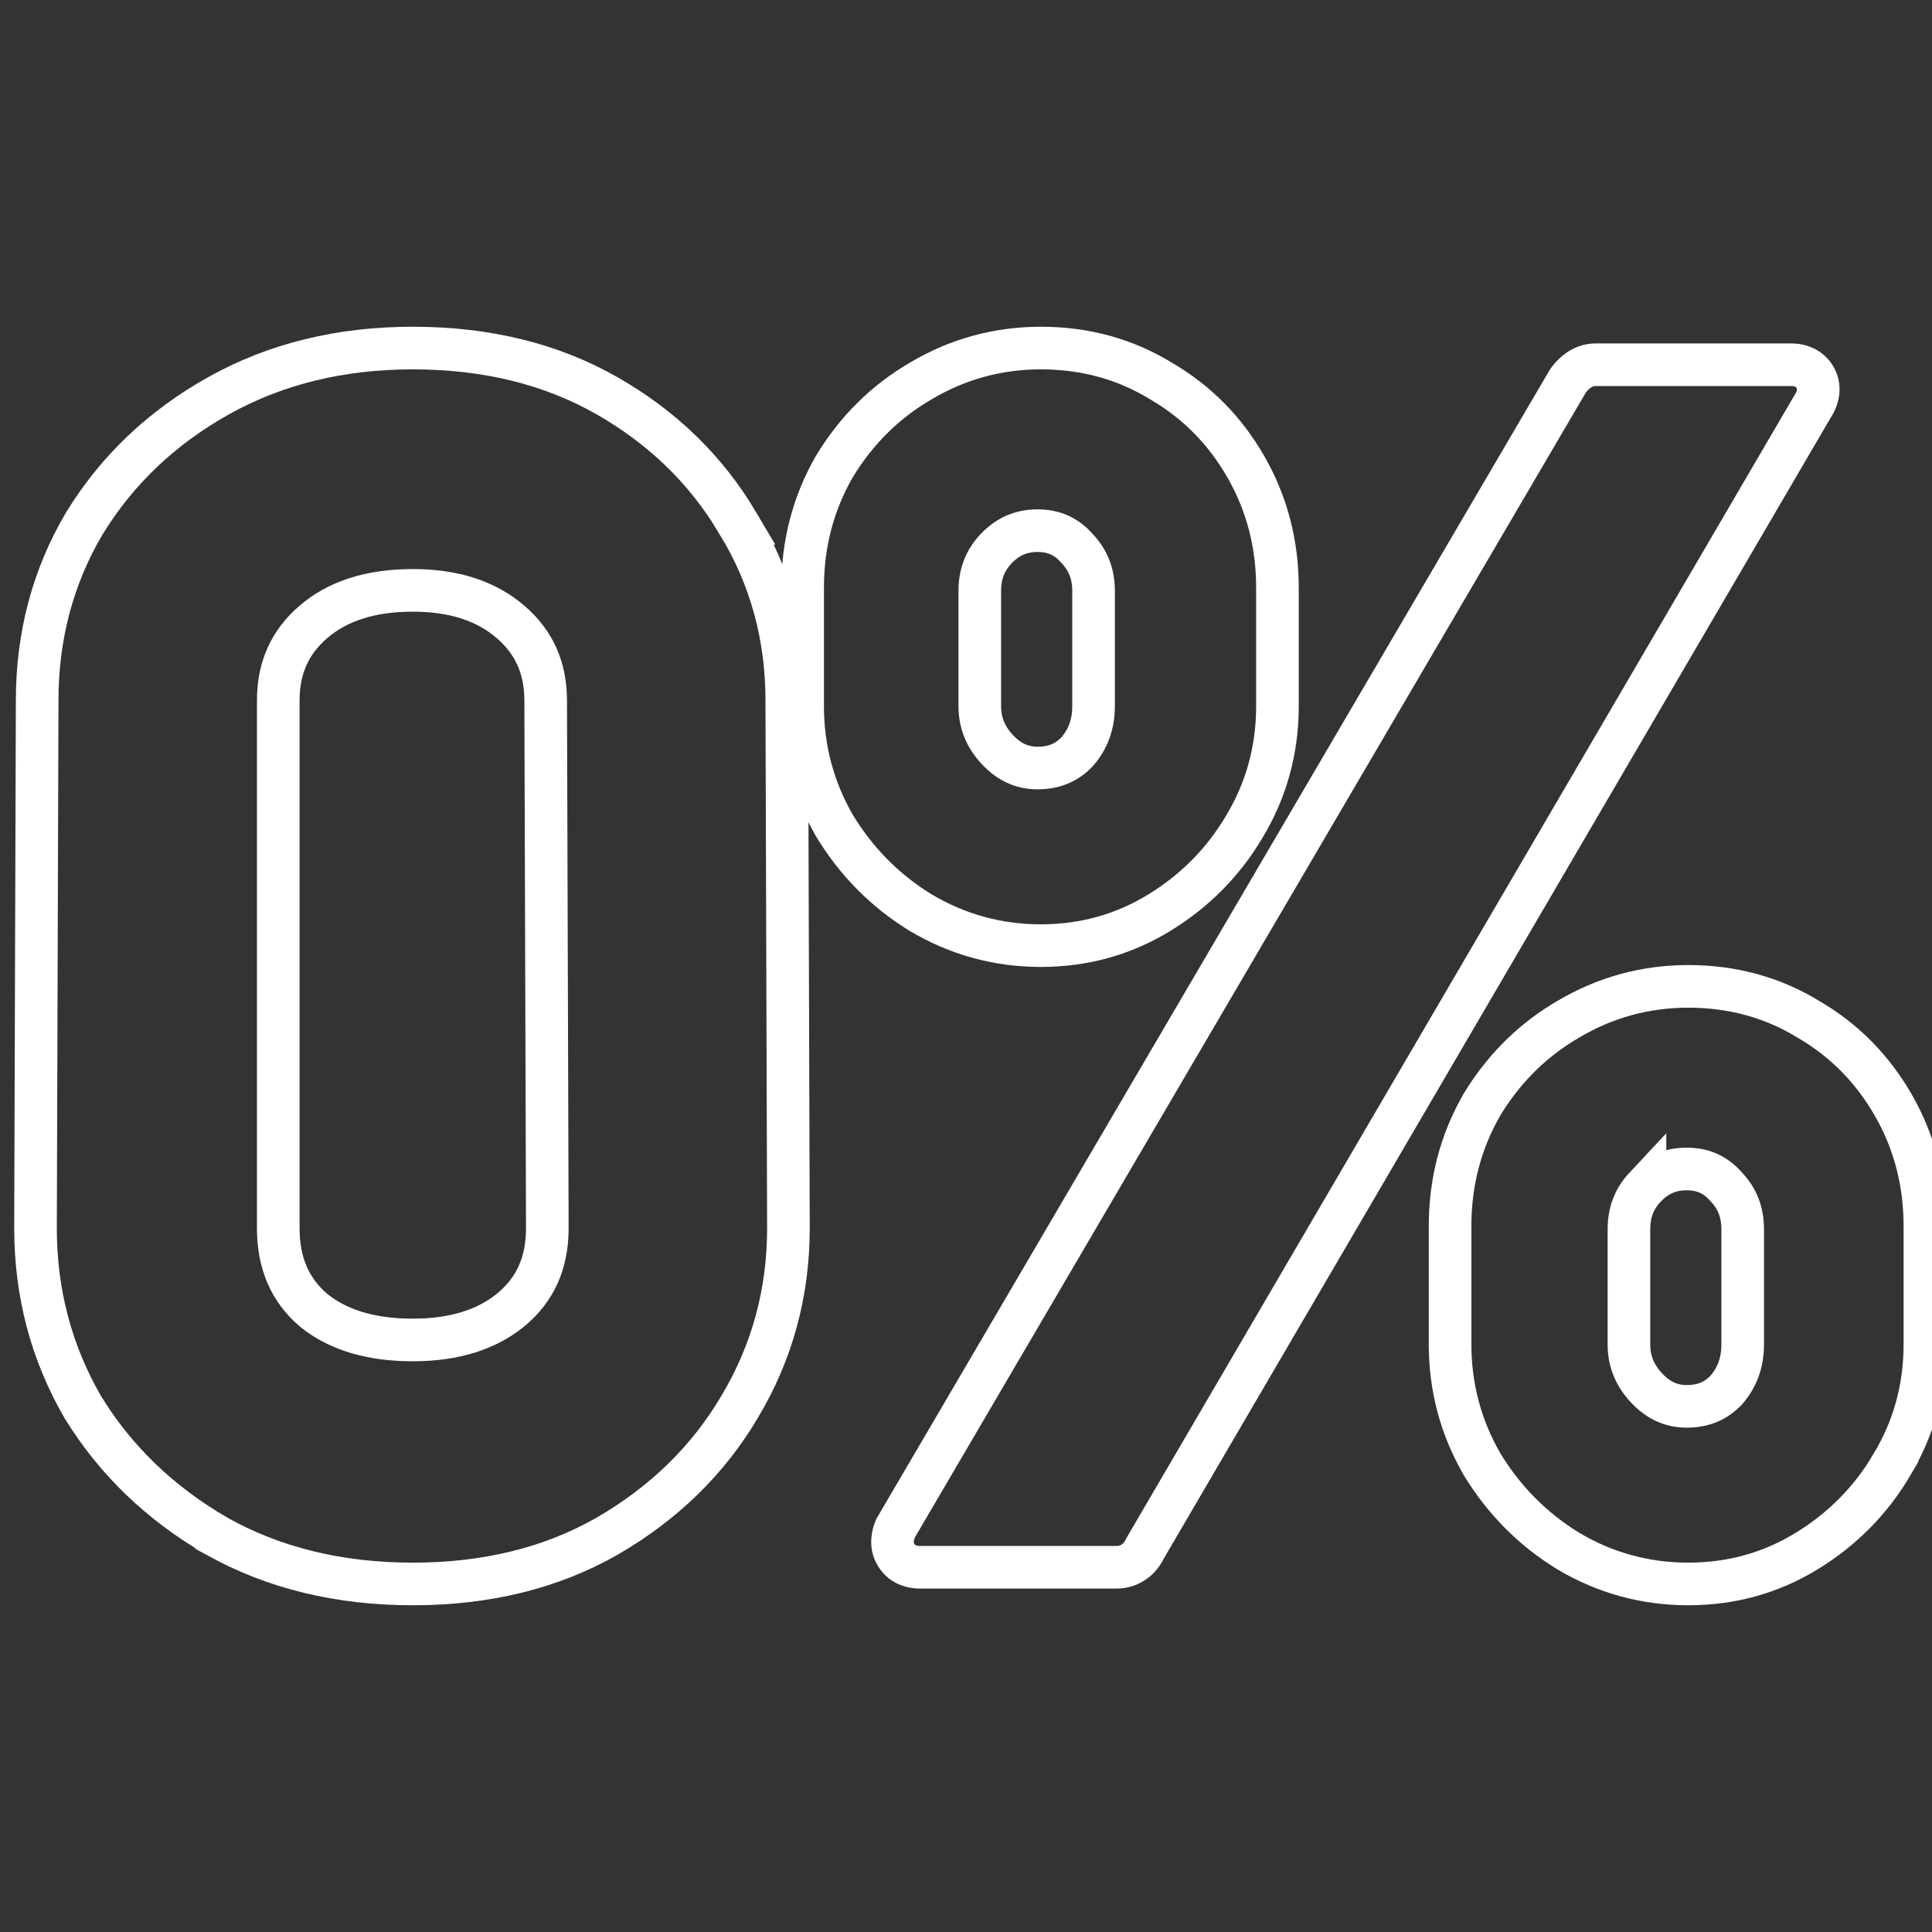 <svg width="68" height="68" viewBox="0 0 68 68" fill="none" xmlns="http://www.w3.org/2000/svg">
<rect x="0" y="0" width="68" height="68" fill="#333333" stroke="none"/>
<g clip-path="url(#clip0_610_166)">
<path d="M59.424 34.717C60.971 34.717 62.388 35.102 63.655 35.879C64.913 36.611 65.911 37.625 66.644 38.907C67.383 40.199 67.75 41.618 67.75 43.15V47.315C67.75 48.854 67.36 50.277 66.579 51.568L66.58 51.569C65.846 52.81 64.85 53.817 63.605 54.583C62.339 55.362 60.939 55.75 59.424 55.75C57.908 55.75 56.493 55.362 55.193 54.589L55.184 54.583C53.935 53.815 52.923 52.79 52.152 51.517L52.148 51.509L52.144 51.501C51.407 50.213 51.038 48.813 51.038 47.315V43.15C51.038 41.618 51.405 40.199 52.144 38.907L52.148 38.898L52.152 38.891C52.877 37.694 53.816 36.731 54.967 36.014L55.199 35.874C56.498 35.103 57.911 34.717 59.424 34.717ZM63.034 12.837C63.126 12.837 63.247 12.845 63.375 12.884C63.504 12.923 63.685 13.008 63.824 13.192C64.132 13.6 63.945 14.033 63.882 14.159L63.871 14.18L63.859 14.2L40.315 54.477C40.244 54.628 40.141 54.788 39.983 54.918C39.786 55.081 39.547 55.163 39.299 55.163H32.374C32.206 55.163 31.782 55.128 31.54 54.728C31.316 54.358 31.444 53.982 31.501 53.84L31.521 53.788L31.549 53.741L55.166 13.442L55.188 13.404L55.215 13.368C55.383 13.147 55.695 12.837 56.168 12.837H63.034ZM59.364 41.144C58.787 41.144 58.312 41.349 57.898 41.788L57.898 41.787C57.522 42.189 57.333 42.669 57.333 43.269V47.315C57.333 47.9 57.531 48.402 57.957 48.855C58.38 49.303 58.838 49.499 59.364 49.499C59.952 49.499 60.397 49.305 60.758 48.926C61.141 48.485 61.337 47.962 61.337 47.315V43.269C61.337 42.668 61.147 42.188 60.77 41.786L60.762 41.777L60.753 41.768C60.385 41.346 59.94 41.144 59.364 41.144ZM36.636 12.25C38.183 12.25 39.6 12.635 40.867 13.412C42.124 14.144 43.123 15.158 43.856 16.44C44.595 17.732 44.962 19.152 44.962 20.685V24.85C44.962 26.39 44.571 27.816 43.788 29.109C43.054 30.347 42.06 31.351 40.816 32.116C39.55 32.895 38.151 33.283 36.636 33.283C35.12 33.283 33.705 32.895 32.405 32.122L32.395 32.116C31.147 31.349 30.135 30.324 29.364 29.051L29.359 29.042L29.355 29.034C28.619 27.746 28.25 26.347 28.25 24.85V20.685C28.25 19.152 28.617 17.732 29.355 16.44L29.359 16.433L29.364 16.425C30.137 15.148 31.154 14.137 32.411 13.407C33.709 12.637 35.123 12.25 36.636 12.25ZM36.518 18.678C35.94 18.678 35.465 18.882 35.051 19.321C34.675 19.723 34.485 20.202 34.485 20.802V24.85C34.486 25.434 34.684 25.936 35.109 26.388C35.532 26.836 35.991 27.032 36.518 27.032C37.107 27.032 37.553 26.837 37.915 26.455C38.295 26.015 38.49 25.494 38.49 24.85V20.802C38.49 20.201 38.3 19.722 37.923 19.32L37.914 19.311L37.906 19.301C37.538 18.88 37.093 18.678 36.518 18.678Z" stroke="white" stroke-width="1.5"/>
<path d="M14.529 20.779C13.006 20.779 11.866 21.172 11.033 21.887C10.205 22.598 9.794 23.5 9.794 24.657V43.226C9.794 44.469 10.211 45.401 11.021 46.102L11.181 46.227C11.998 46.83 13.094 47.162 14.529 47.162C16.017 47.162 17.144 46.786 17.98 46.102C18.831 45.397 19.263 44.466 19.264 43.228L19.206 24.659V24.657C19.206 23.5 18.795 22.598 17.967 21.887C17.131 21.169 16.009 20.779 14.529 20.779ZM27.75 43.226C27.75 45.504 27.176 47.609 26.028 49.523C24.919 51.399 23.361 52.914 21.371 54.067L21.367 54.069C19.39 55.198 17.102 55.75 14.529 55.75C11.956 55.75 9.651 55.198 7.639 54.073L7.628 54.067V54.066C5.641 52.914 4.066 51.404 2.92 49.534L2.914 49.526L2.91 49.518C1.802 47.603 1.25 45.501 1.25 43.226V43.224L1.308 24.654C1.308 22.38 1.86 20.295 2.971 18.417L2.978 18.407C4.126 16.535 5.704 15.041 7.696 13.927C9.707 12.803 11.992 12.25 14.529 12.25C17.102 12.25 19.39 12.802 21.367 13.931C23.323 15.047 24.863 16.543 25.972 18.417H25.971C27.119 20.294 27.692 22.379 27.692 24.654L27.75 43.224V43.226Z" stroke="white" stroke-width="1.5"/>
</g>
<defs>
<clipPath id="clip0_610_166">
<rect width="68" height="68" fill="white"/>
</clipPath>
</defs>
</svg>
